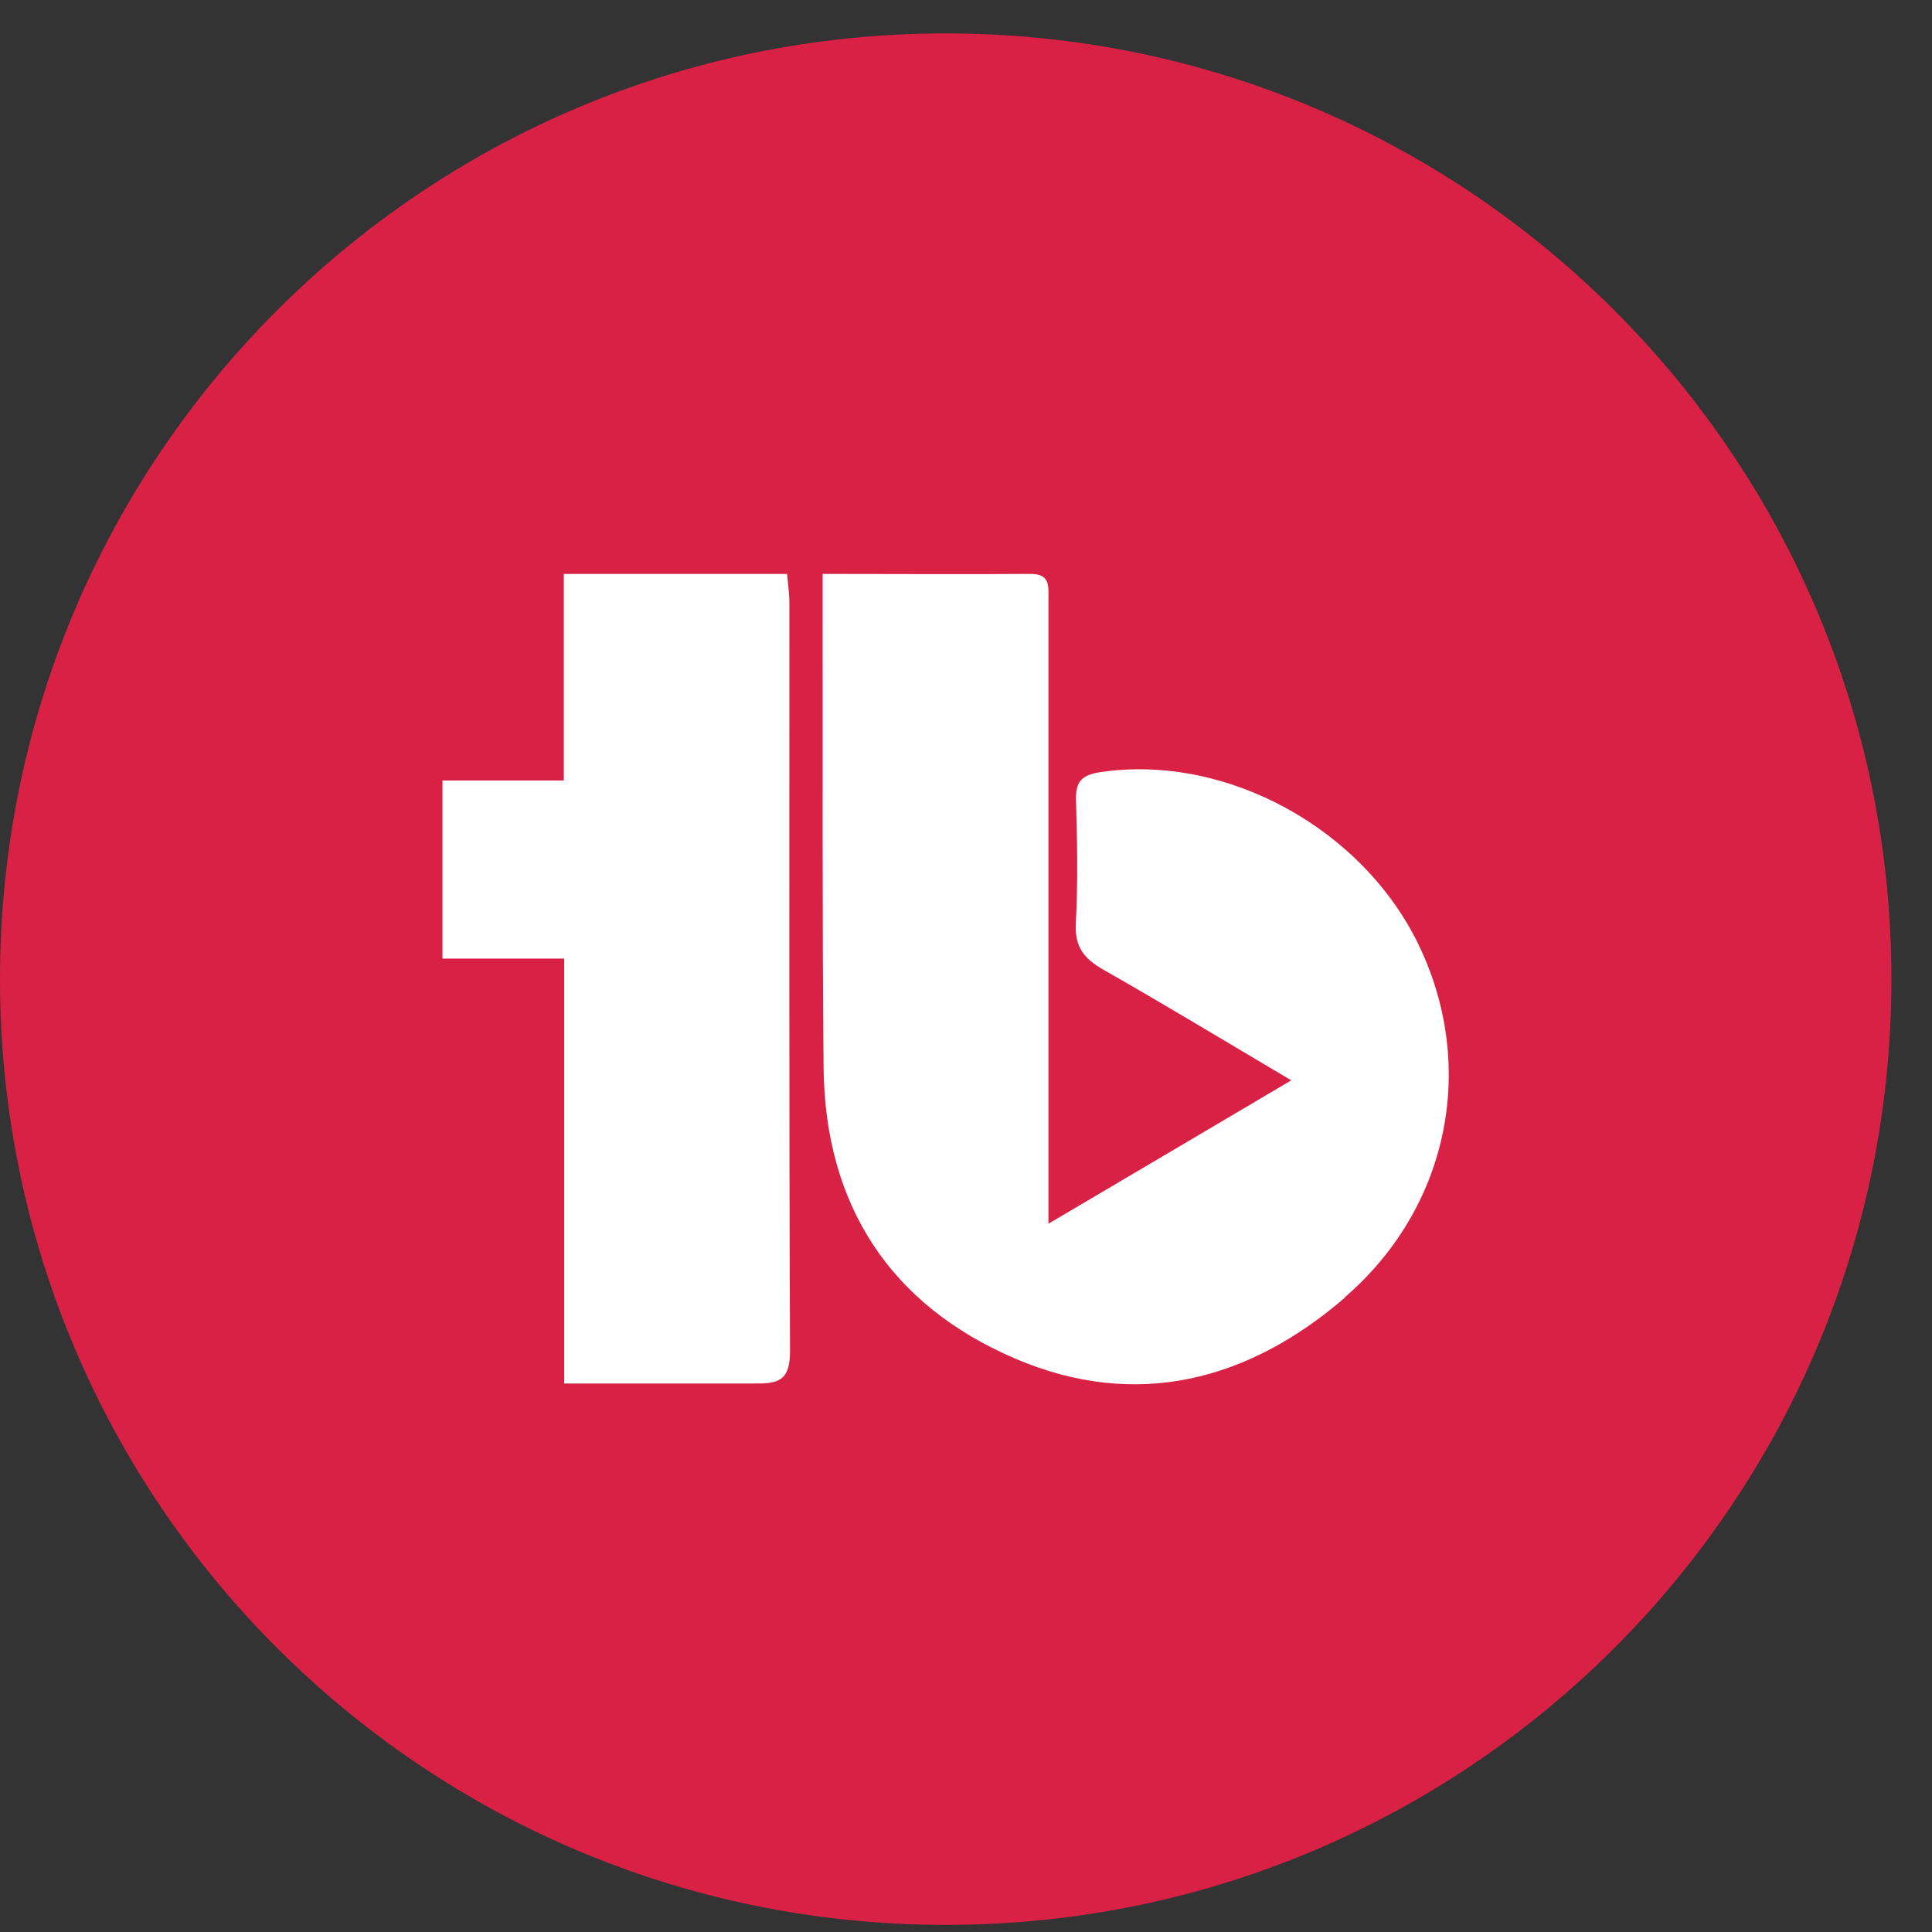 <svg width="34" height="34" viewBox="0 0 34 34" fill="none" xmlns="http://www.w3.org/2000/svg">
<rect x="0" y="0" width="34" height="34" fill="#333333" stroke="none"/>
<path d="M16.643 33.875C25.835 33.875 33.286 26.423 33.286 17.232C33.286 8.04 25.835 0.588 16.643 0.588C7.451 0.588 0 8.04 0 17.232C0 26.423 7.451 33.875 16.643 33.875Z" fill="#D92145"/>
<path d="M13.304 24.348C12.195 24.348 11.096 24.348 9.929 24.348V16.869H7.787V13.735H9.922V10.1H13.852C13.867 10.279 13.892 10.454 13.892 10.627C13.892 14.889 13.885 19.506 13.903 23.77C13.903 24.246 13.752 24.357 13.304 24.346V24.348ZM23.665 22.839C21.961 24.308 19.985 24.815 17.87 23.911C15.664 22.968 14.518 21.207 14.494 18.788C14.468 16.096 14.481 13.403 14.477 10.713V10.1C15.764 10.1 16.955 10.108 18.142 10.1C18.484 10.098 18.451 10.325 18.451 10.541V21.535C19.902 20.679 21.286 19.864 22.724 19.012C21.581 18.336 20.509 17.686 19.419 17.066C19.077 16.872 18.909 16.661 18.933 16.244C18.971 15.527 18.958 14.805 18.936 14.087C18.925 13.746 19.042 13.635 19.379 13.586C21.589 13.265 24.004 14.585 24.988 16.674C25.989 18.796 25.49 21.26 23.663 22.833V22.837L23.665 22.839Z" fill="white"/>
</svg>
